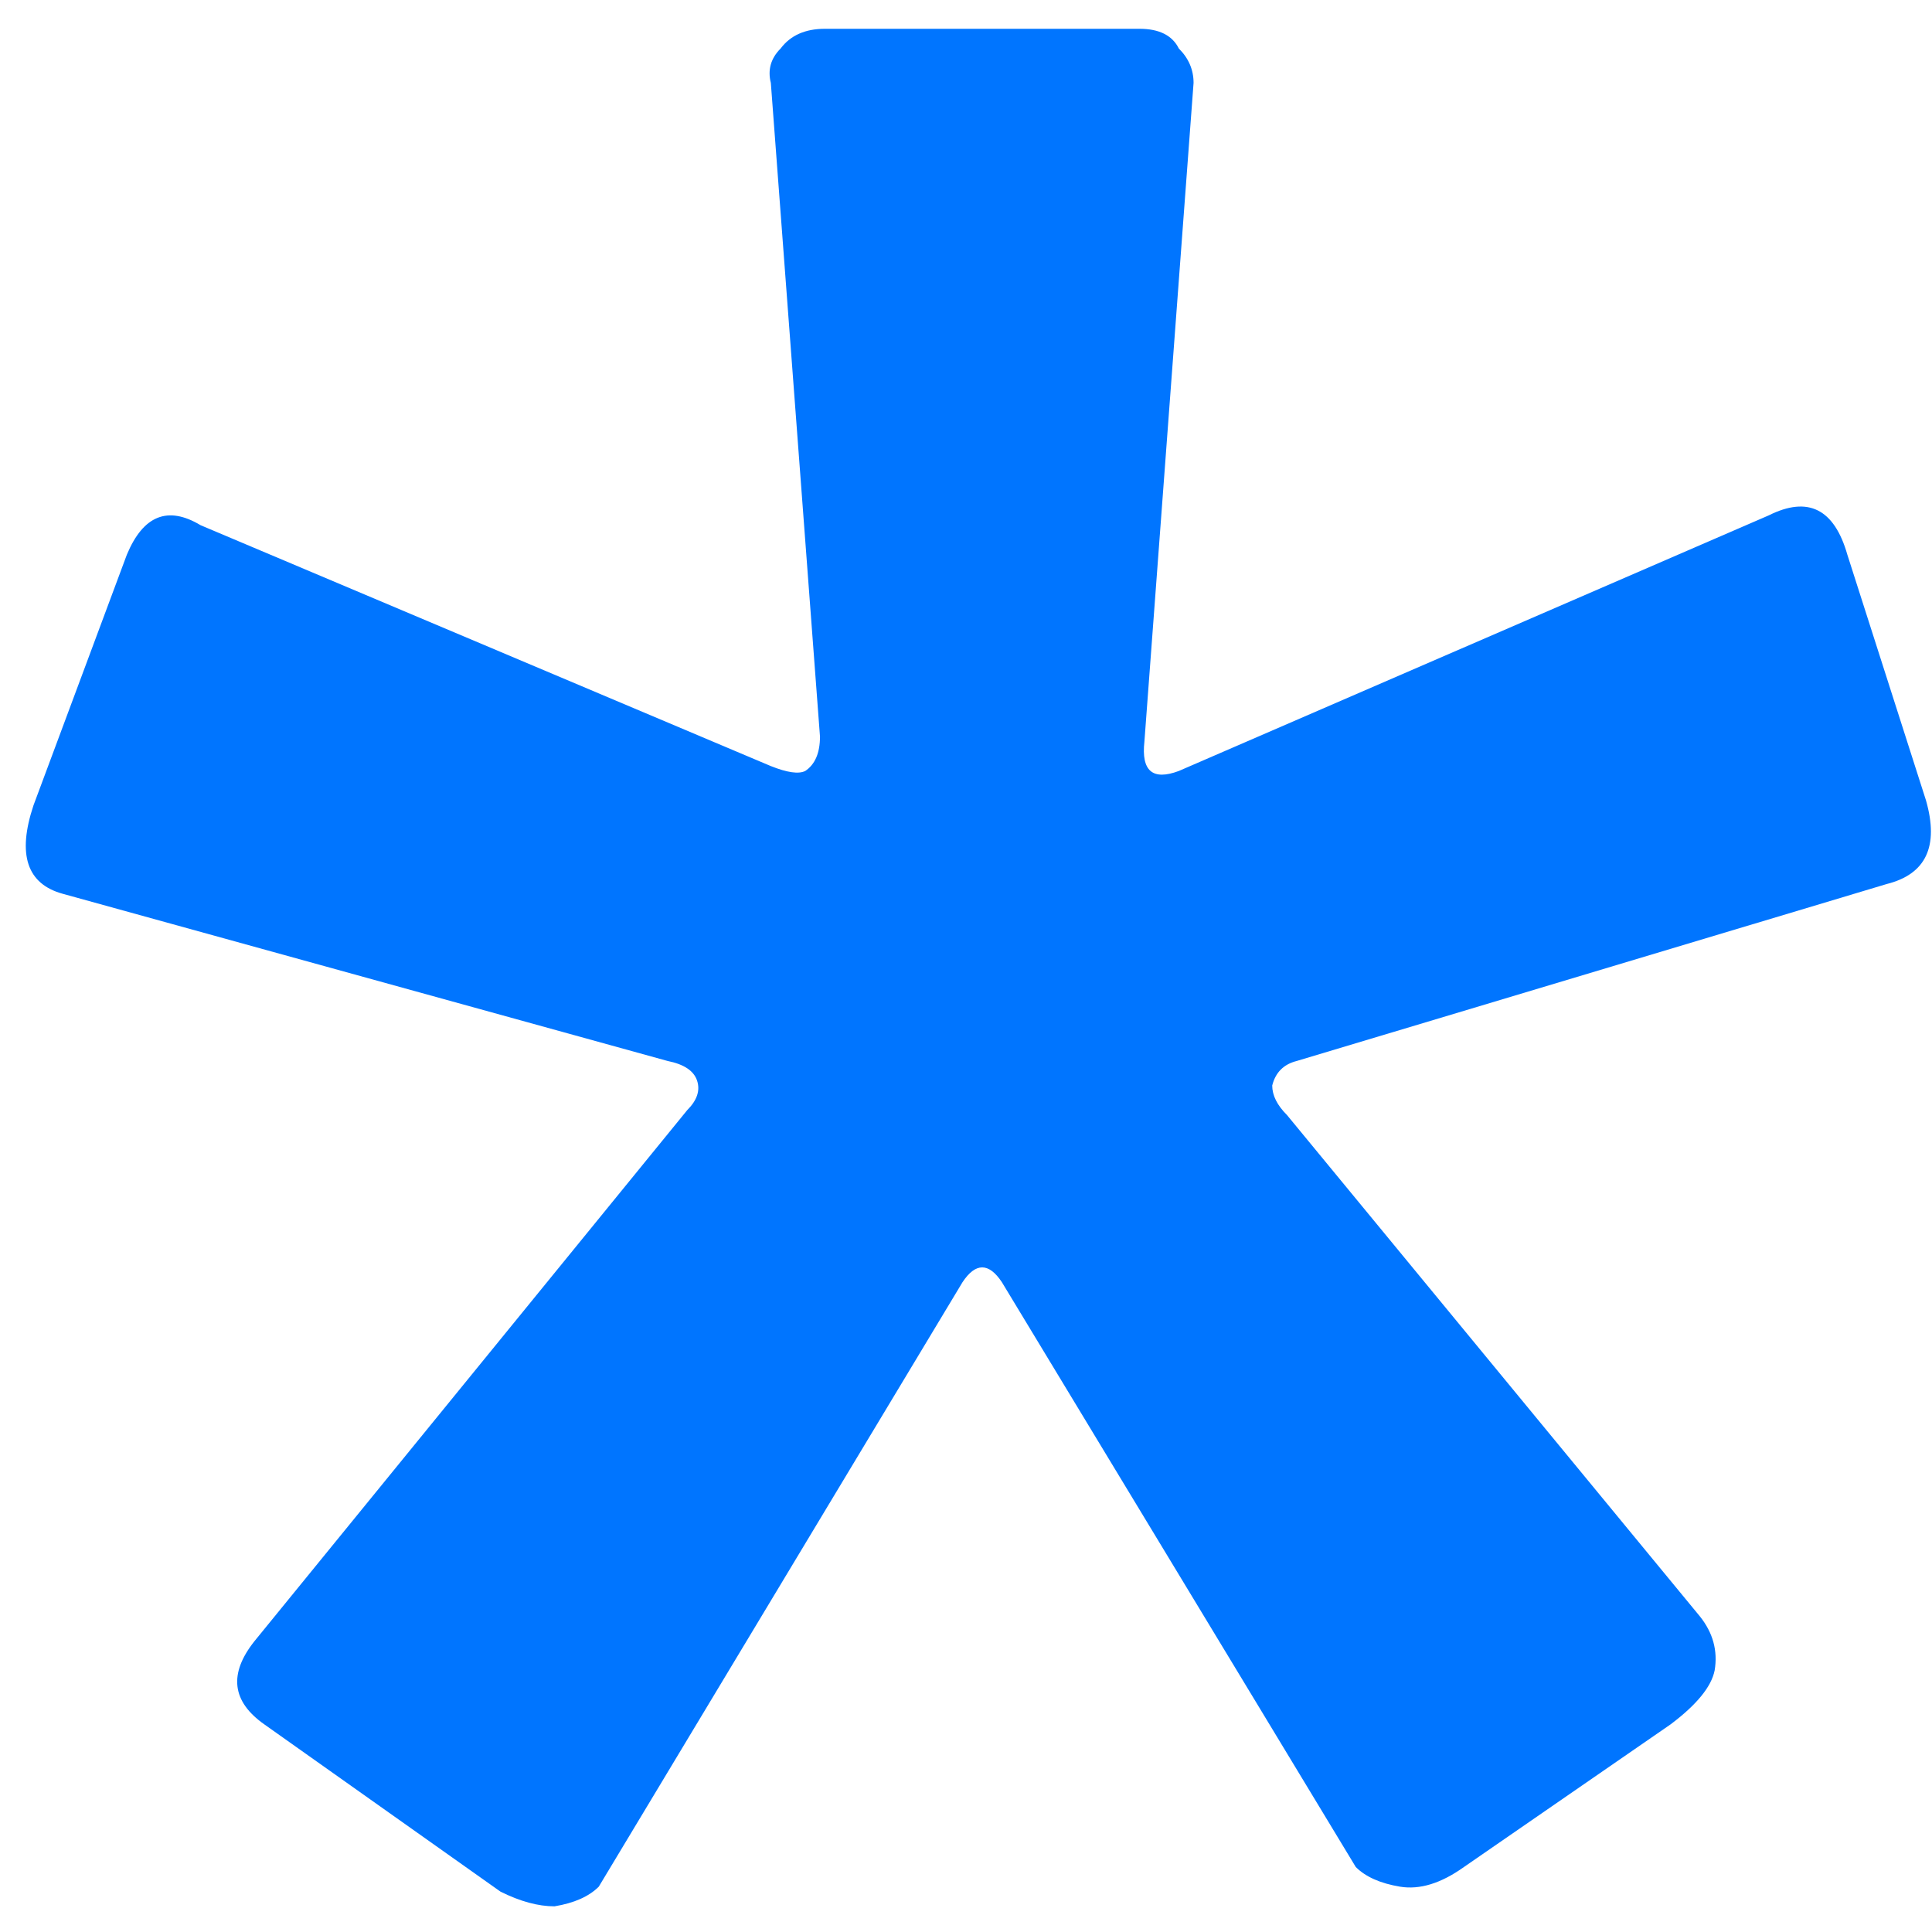 <svg width="52" height="52" viewBox="0 0 52 52" fill="none" xmlns="http://www.w3.org/2000/svg">
<path d="M26.965 34.509C26.789 34.244 26.612 34.112 26.436 34.112C26.259 34.112 26.083 34.244 25.907 34.509L16.116 50.78C15.851 51.045 15.454 51.221 14.925 51.309C14.484 51.309 13.999 51.177 13.47 50.913L7.119 46.415C6.237 45.797 6.149 45.048 6.854 44.166L18.497 29.879C18.762 29.614 18.85 29.35 18.762 29.085C18.674 28.82 18.409 28.644 17.968 28.556L1.694 24.058C0.724 23.794 0.46 23 0.901 21.677L3.414 14.93C3.855 13.872 4.517 13.607 5.399 14.136L20.747 20.619C21.188 20.795 21.496 20.839 21.673 20.751C21.937 20.575 22.07 20.266 22.07 19.825L20.747 2.231C20.658 1.878 20.747 1.569 21.011 1.305C21.276 0.952 21.673 0.775 22.202 0.775H30.67C31.199 0.775 31.552 0.952 31.728 1.305C31.993 1.569 32.125 1.878 32.125 2.231L30.802 19.957C30.714 20.751 31.022 21.015 31.728 20.751L47.605 13.872C48.663 13.343 49.369 13.695 49.722 14.93L51.839 21.545C52.191 22.779 51.839 23.529 50.78 23.794L34.903 28.556C34.551 28.644 34.33 28.864 34.242 29.217C34.242 29.482 34.374 29.746 34.639 30.011L45.752 43.504C46.105 43.945 46.238 44.43 46.15 44.959C46.061 45.401 45.664 45.886 44.959 46.415L39.402 50.251C38.784 50.692 38.211 50.868 37.682 50.78C37.153 50.692 36.756 50.516 36.491 50.251L26.965 34.509Z" fill="#0075FF"/>
</svg>
